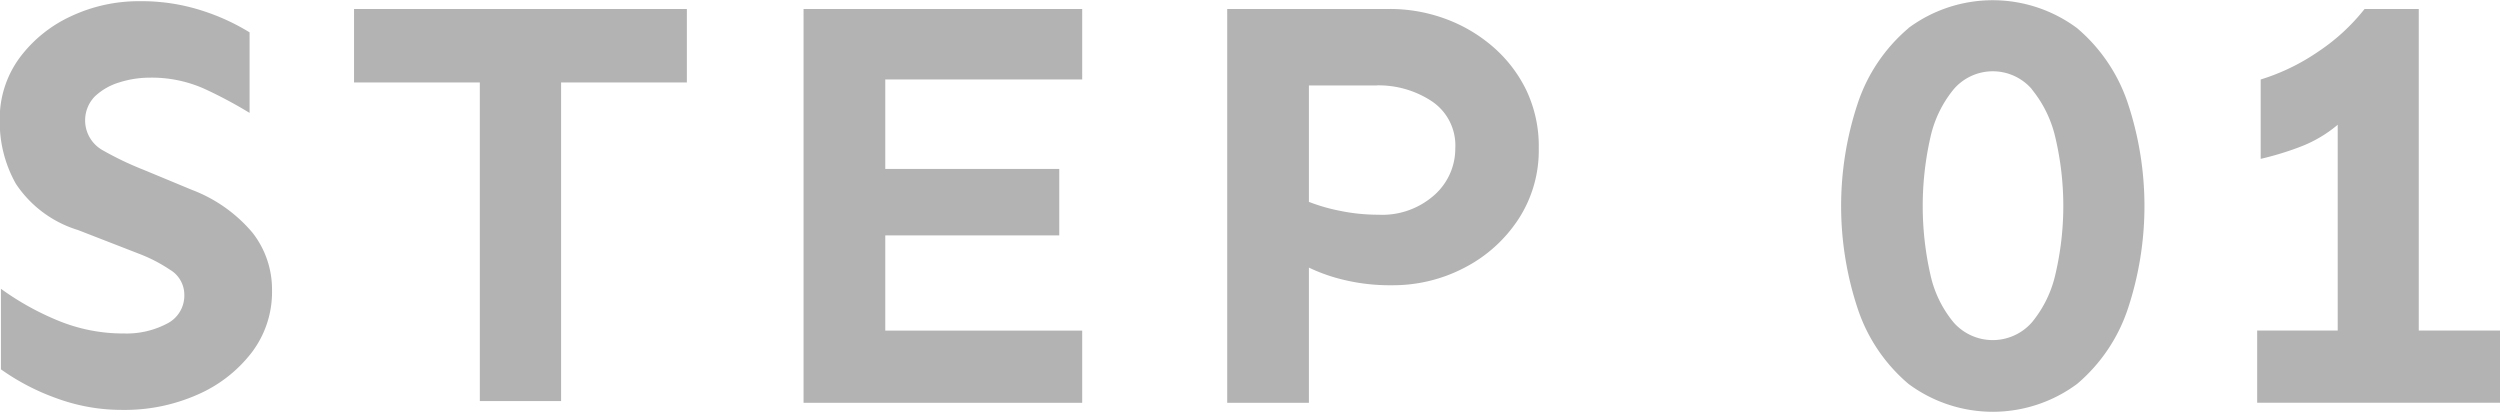 <svg xmlns="http://www.w3.org/2000/svg" width="83.062" height="13.687" viewBox="0 0 83.062 13.687">
  <defs>
    <style>
      .cls-1 {
        fill: #b3b3b3;
        fill-rule: evenodd;
      }
    </style>
  </defs>
  <path id="STEP_01.svg" data-name="STEP 01.svg" class="cls-1" d="M218.793,698.417a4.429,4.429,0,0,0-1.709,1.386,3.41,3.41,0,0,0-.654,2.081,4.169,4.169,0,0,0,.537,2.1,3.814,3.814,0,0,0,2.06,1.533l2.012,0.782a5.1,5.1,0,0,1,1.045.537,0.966,0.966,0,0,1,.478.83,1.04,1.04,0,0,1-.586.967,2.884,2.884,0,0,1-1.406.322,5.69,5.69,0,0,1-2.207-.43,9.147,9.147,0,0,1-1.894-1.055v2.676a7.557,7.557,0,0,0,1.836.957,6.287,6.287,0,0,0,2.207.391,5.969,5.969,0,0,0,2.49-.508,4.564,4.564,0,0,0,1.8-1.4,3.321,3.321,0,0,0,.674-2.061,3.059,3.059,0,0,0-.645-1.914,4.906,4.906,0,0,0-2.012-1.426l-1.6-.664a10.625,10.625,0,0,1-1.387-.664,1.138,1.138,0,0,1-.244-1.777,2.03,2.03,0,0,1,.82-0.469,3.346,3.346,0,0,1,1.006-.156,4.277,4.277,0,0,1,1.816.371,14.6,14.6,0,0,1,1.5.8v-2.676a7.169,7.169,0,0,0-1.582-.723,6.525,6.525,0,0,0-2.07-.312A5.284,5.284,0,0,0,218.793,698.417Zm9.408-.244v2.441h4.179V711.2h2.7V700.614h4.179v-2.441H228.2Zm17.65,5.312v-2.969h6.543v-2.343h-9.258v13.086h9.258v-2.4h-6.543v-3.164h5.781v-2.207h-5.781Zm11.361-5.312v13.086h2.714v-4.493a5.758,5.758,0,0,0,1.172.41,6.5,6.5,0,0,0,1.582.176,5.115,5.115,0,0,0,2.422-.586,4.732,4.732,0,0,0,1.787-1.611,4.183,4.183,0,0,0,.674-2.354,4.33,4.33,0,0,0-.42-1.943,4.507,4.507,0,0,0-1.133-1.455,5.074,5.074,0,0,0-1.591-.918,5.335,5.335,0,0,0-1.8-.312h-5.41Zm4.961,2.539a3.2,3.2,0,0,1,1.836.527,1.764,1.764,0,0,1,.781,1.562,2.065,2.065,0,0,1-.694,1.553,2.6,2.6,0,0,1-1.865.655,6.269,6.269,0,0,1-1.26-.127,6.05,6.05,0,0,1-1.045-.3v-3.867h2.247Zm17.673-1.9a5.575,5.575,0,0,0-1.68,2.481,10.824,10.824,0,0,0,0,6.855,5.575,5.575,0,0,0,1.68,2.481,4.7,4.7,0,0,0,5.605,0,5.575,5.575,0,0,0,1.68-2.481,10.843,10.843,0,0,0,0-6.855,5.575,5.575,0,0,0-1.68-2.481A4.7,4.7,0,0,0,279.846,698.807Zm4.1,2.032a3.913,3.913,0,0,1,.781,1.6,9.939,9.939,0,0,1,0,4.551,3.83,3.83,0,0,1-.781,1.592,1.732,1.732,0,0,1-2.6,0,3.741,3.741,0,0,1-.772-1.592,10.32,10.32,0,0,1,0-4.551,3.821,3.821,0,0,1,.772-1.6A1.713,1.713,0,0,1,283.947,700.839Zm12.855,8.017V698.173h-1.8a6.658,6.658,0,0,1-1.552,1.425,7.005,7.005,0,0,1-1.9.918v2.637a9.991,9.991,0,0,0,1.289-.391,4.315,4.315,0,0,0,1.27-.742v6.836h-2.676v2.4H299.5v-2.4h-2.7Z" transform="translate(-216.438 -697.875)"/>
</svg>
